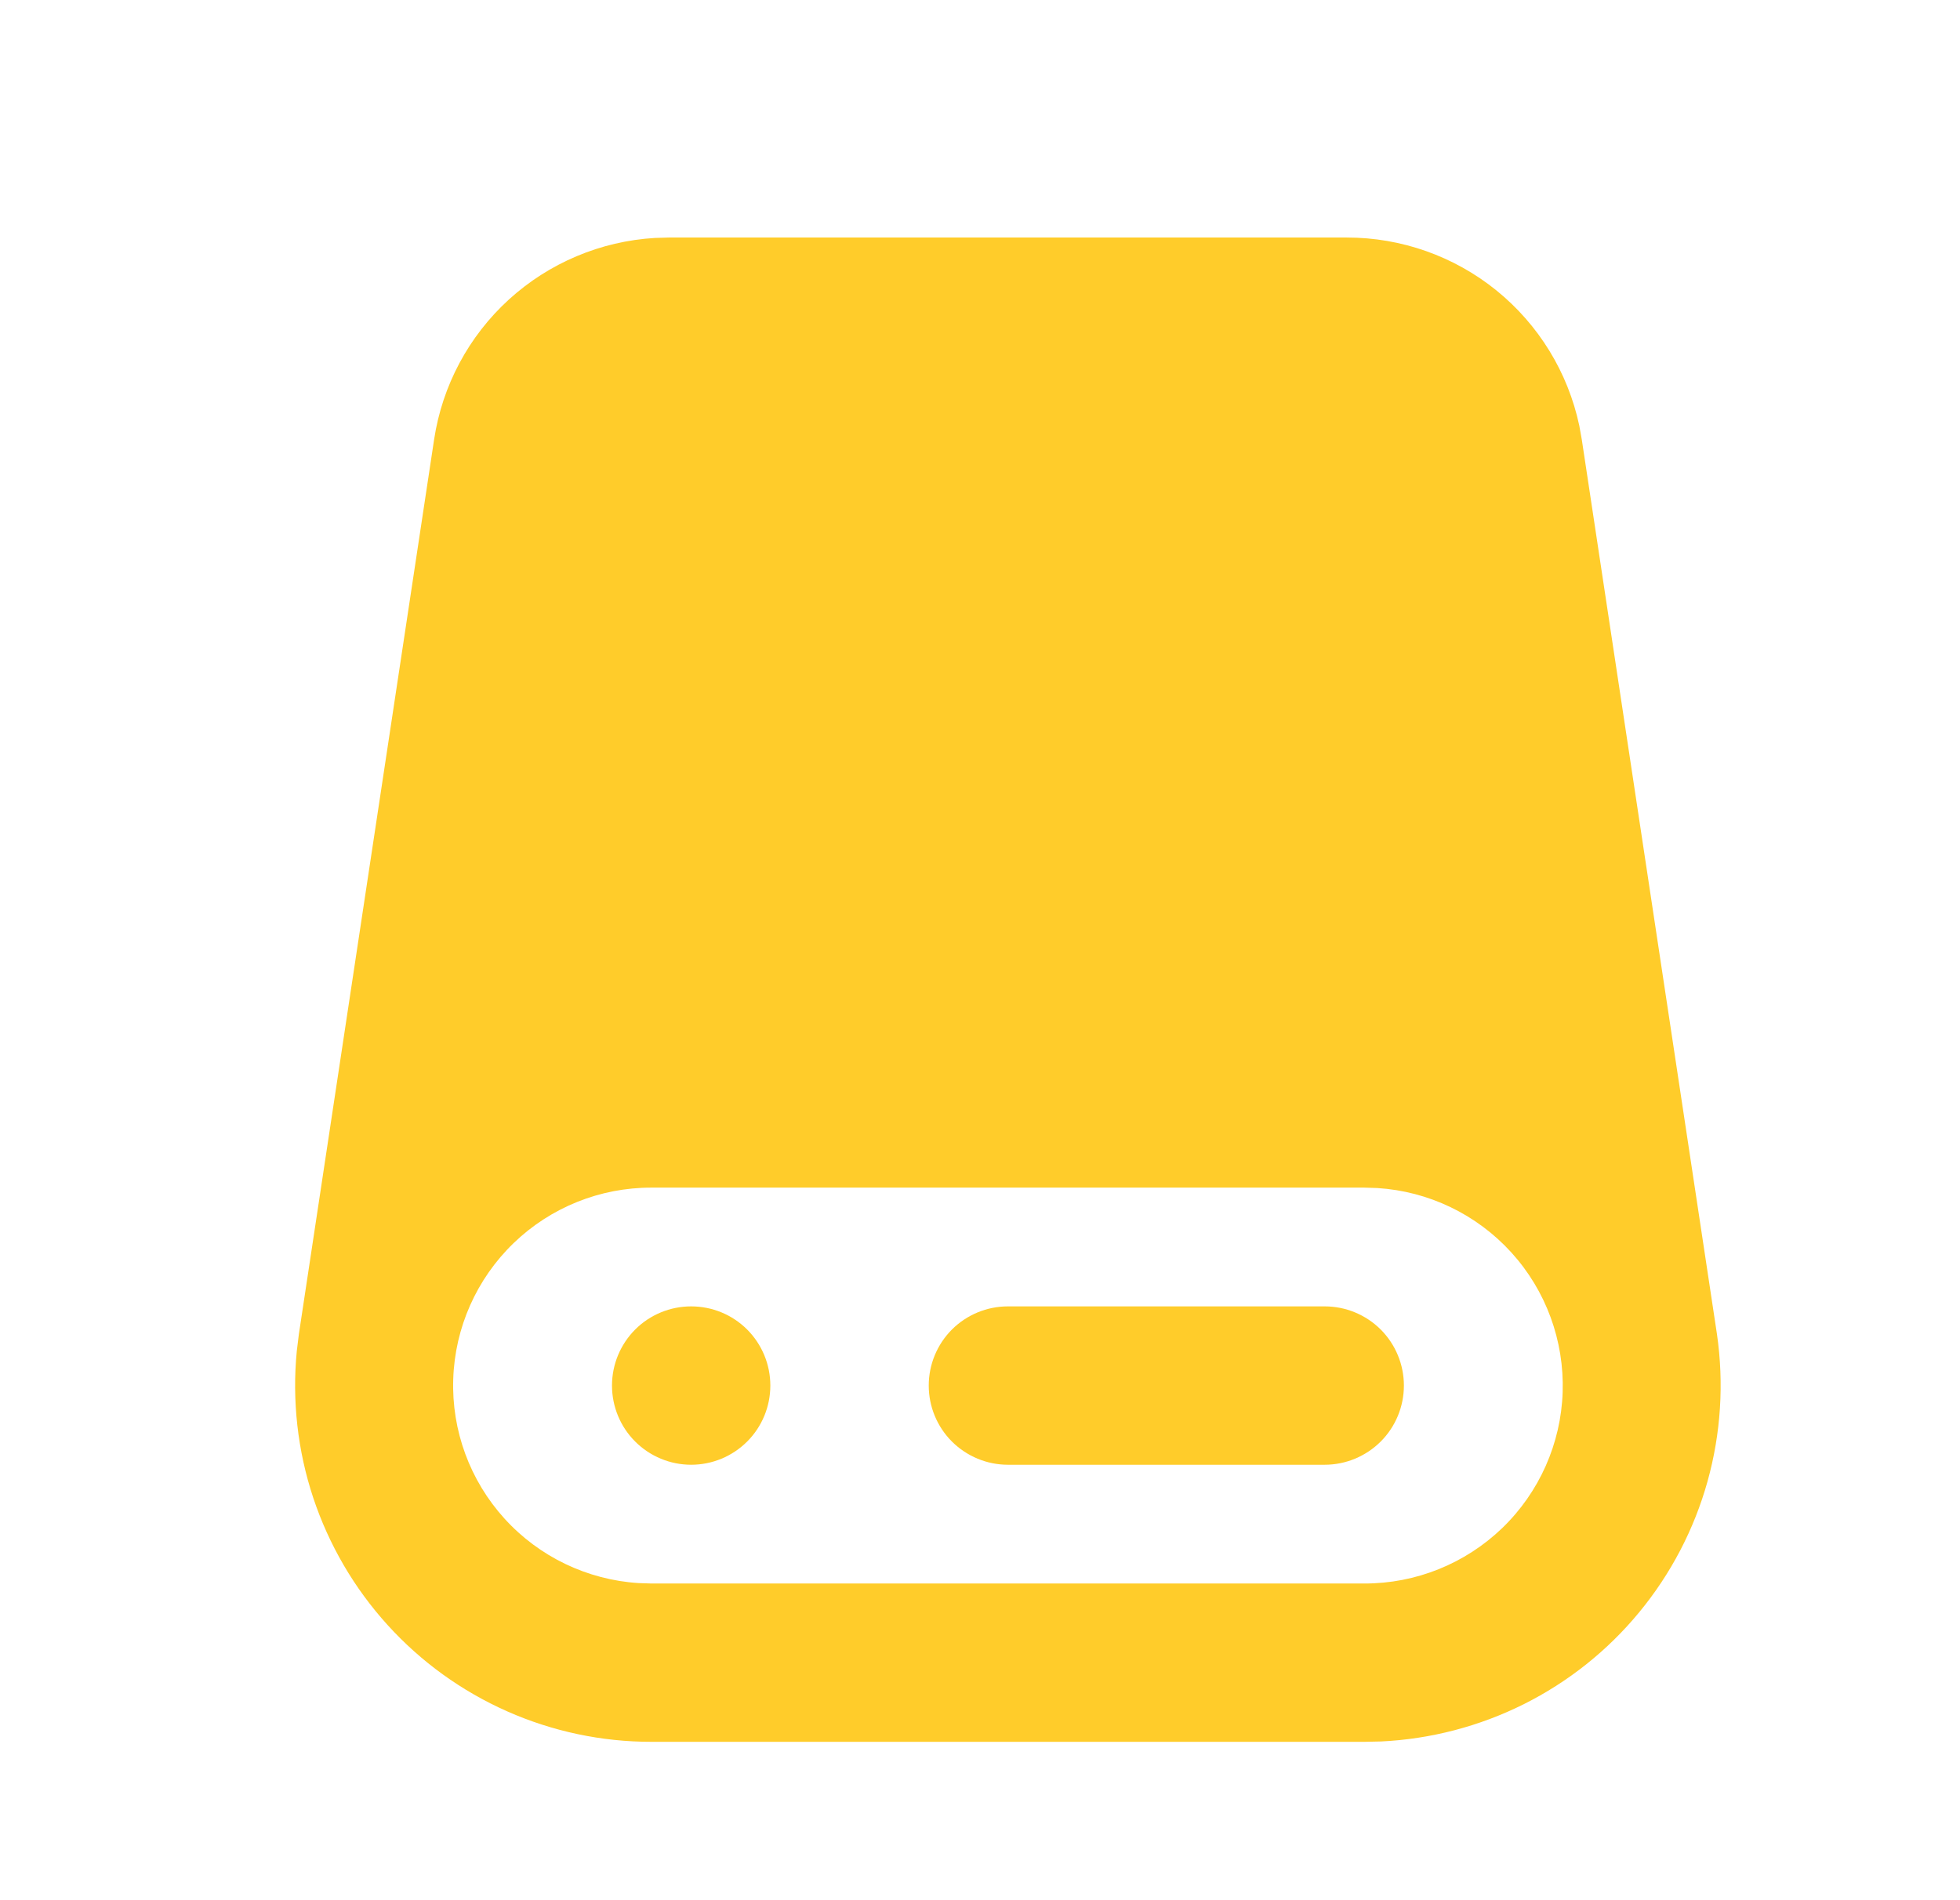 <svg width="33" height="32" viewBox="0 0 33 32" fill="none" xmlns="http://www.w3.org/2000/svg">
<g clip-path="url(#clip0_6728_50124)">
<path d="M22.677 4C23.593 4 24.482 4.314 25.195 4.891C25.907 5.468 26.4 6.272 26.59 7.168L26.632 7.401L28.908 22.468C29.028 23.297 28.974 24.141 28.749 24.948C28.524 25.754 28.132 26.505 27.599 27.151C27.067 27.797 26.405 28.324 25.656 28.699C24.907 29.073 24.088 29.287 23.252 29.327L22.97 29.333H10.97C10.133 29.334 9.305 29.159 8.54 28.82C7.774 28.481 7.088 27.986 6.526 27.366C5.963 26.746 5.537 26.015 5.273 25.221C5.01 24.426 4.916 23.585 4.997 22.752L5.032 22.468L7.309 7.401C7.446 6.495 7.89 5.663 8.567 5.045C9.244 4.428 10.113 4.061 11.028 4.007L11.264 4H22.677ZM22.97 20H10.97C10.104 19.998 9.271 20.333 8.647 20.935C8.024 21.537 7.659 22.358 7.631 23.224C7.602 24.09 7.912 24.933 8.495 25.575C9.077 26.216 9.887 26.605 10.752 26.66L10.97 26.667H22.97C23.837 26.669 24.67 26.333 25.294 25.732C25.917 25.13 26.282 24.309 26.31 23.443C26.338 22.577 26.029 21.734 25.446 21.092C24.863 20.451 24.054 20.061 23.189 20.007L22.97 20ZM22.304 22C22.657 22 22.996 22.14 23.247 22.39C23.497 22.641 23.637 22.98 23.637 23.333C23.637 23.687 23.497 24.026 23.247 24.276C22.996 24.526 22.657 24.667 22.304 24.667H16.97C16.617 24.667 16.278 24.526 16.027 24.276C15.777 24.026 15.637 23.687 15.637 23.333C15.637 22.98 15.777 22.641 16.027 22.39C16.278 22.14 16.617 22 16.97 22H22.304ZM11.637 22C11.991 22 12.33 22.14 12.58 22.39C12.83 22.641 12.97 22.98 12.97 23.333C12.97 23.687 12.83 24.026 12.58 24.276C12.33 24.526 11.991 24.667 11.637 24.667C11.283 24.667 10.944 24.526 10.694 24.276C10.444 24.026 10.304 23.687 10.304 23.333C10.304 22.98 10.444 22.641 10.694 22.39C10.944 22.14 11.283 22 11.637 22Z" fill="#FFCC2A"/>
</g>
<defs>
<clipPath id="clip0_6728_50124">
<rect width="32" height="32" fill="white" transform="translate(0.969)"/>
</clipPath>
</defs>
</svg>
